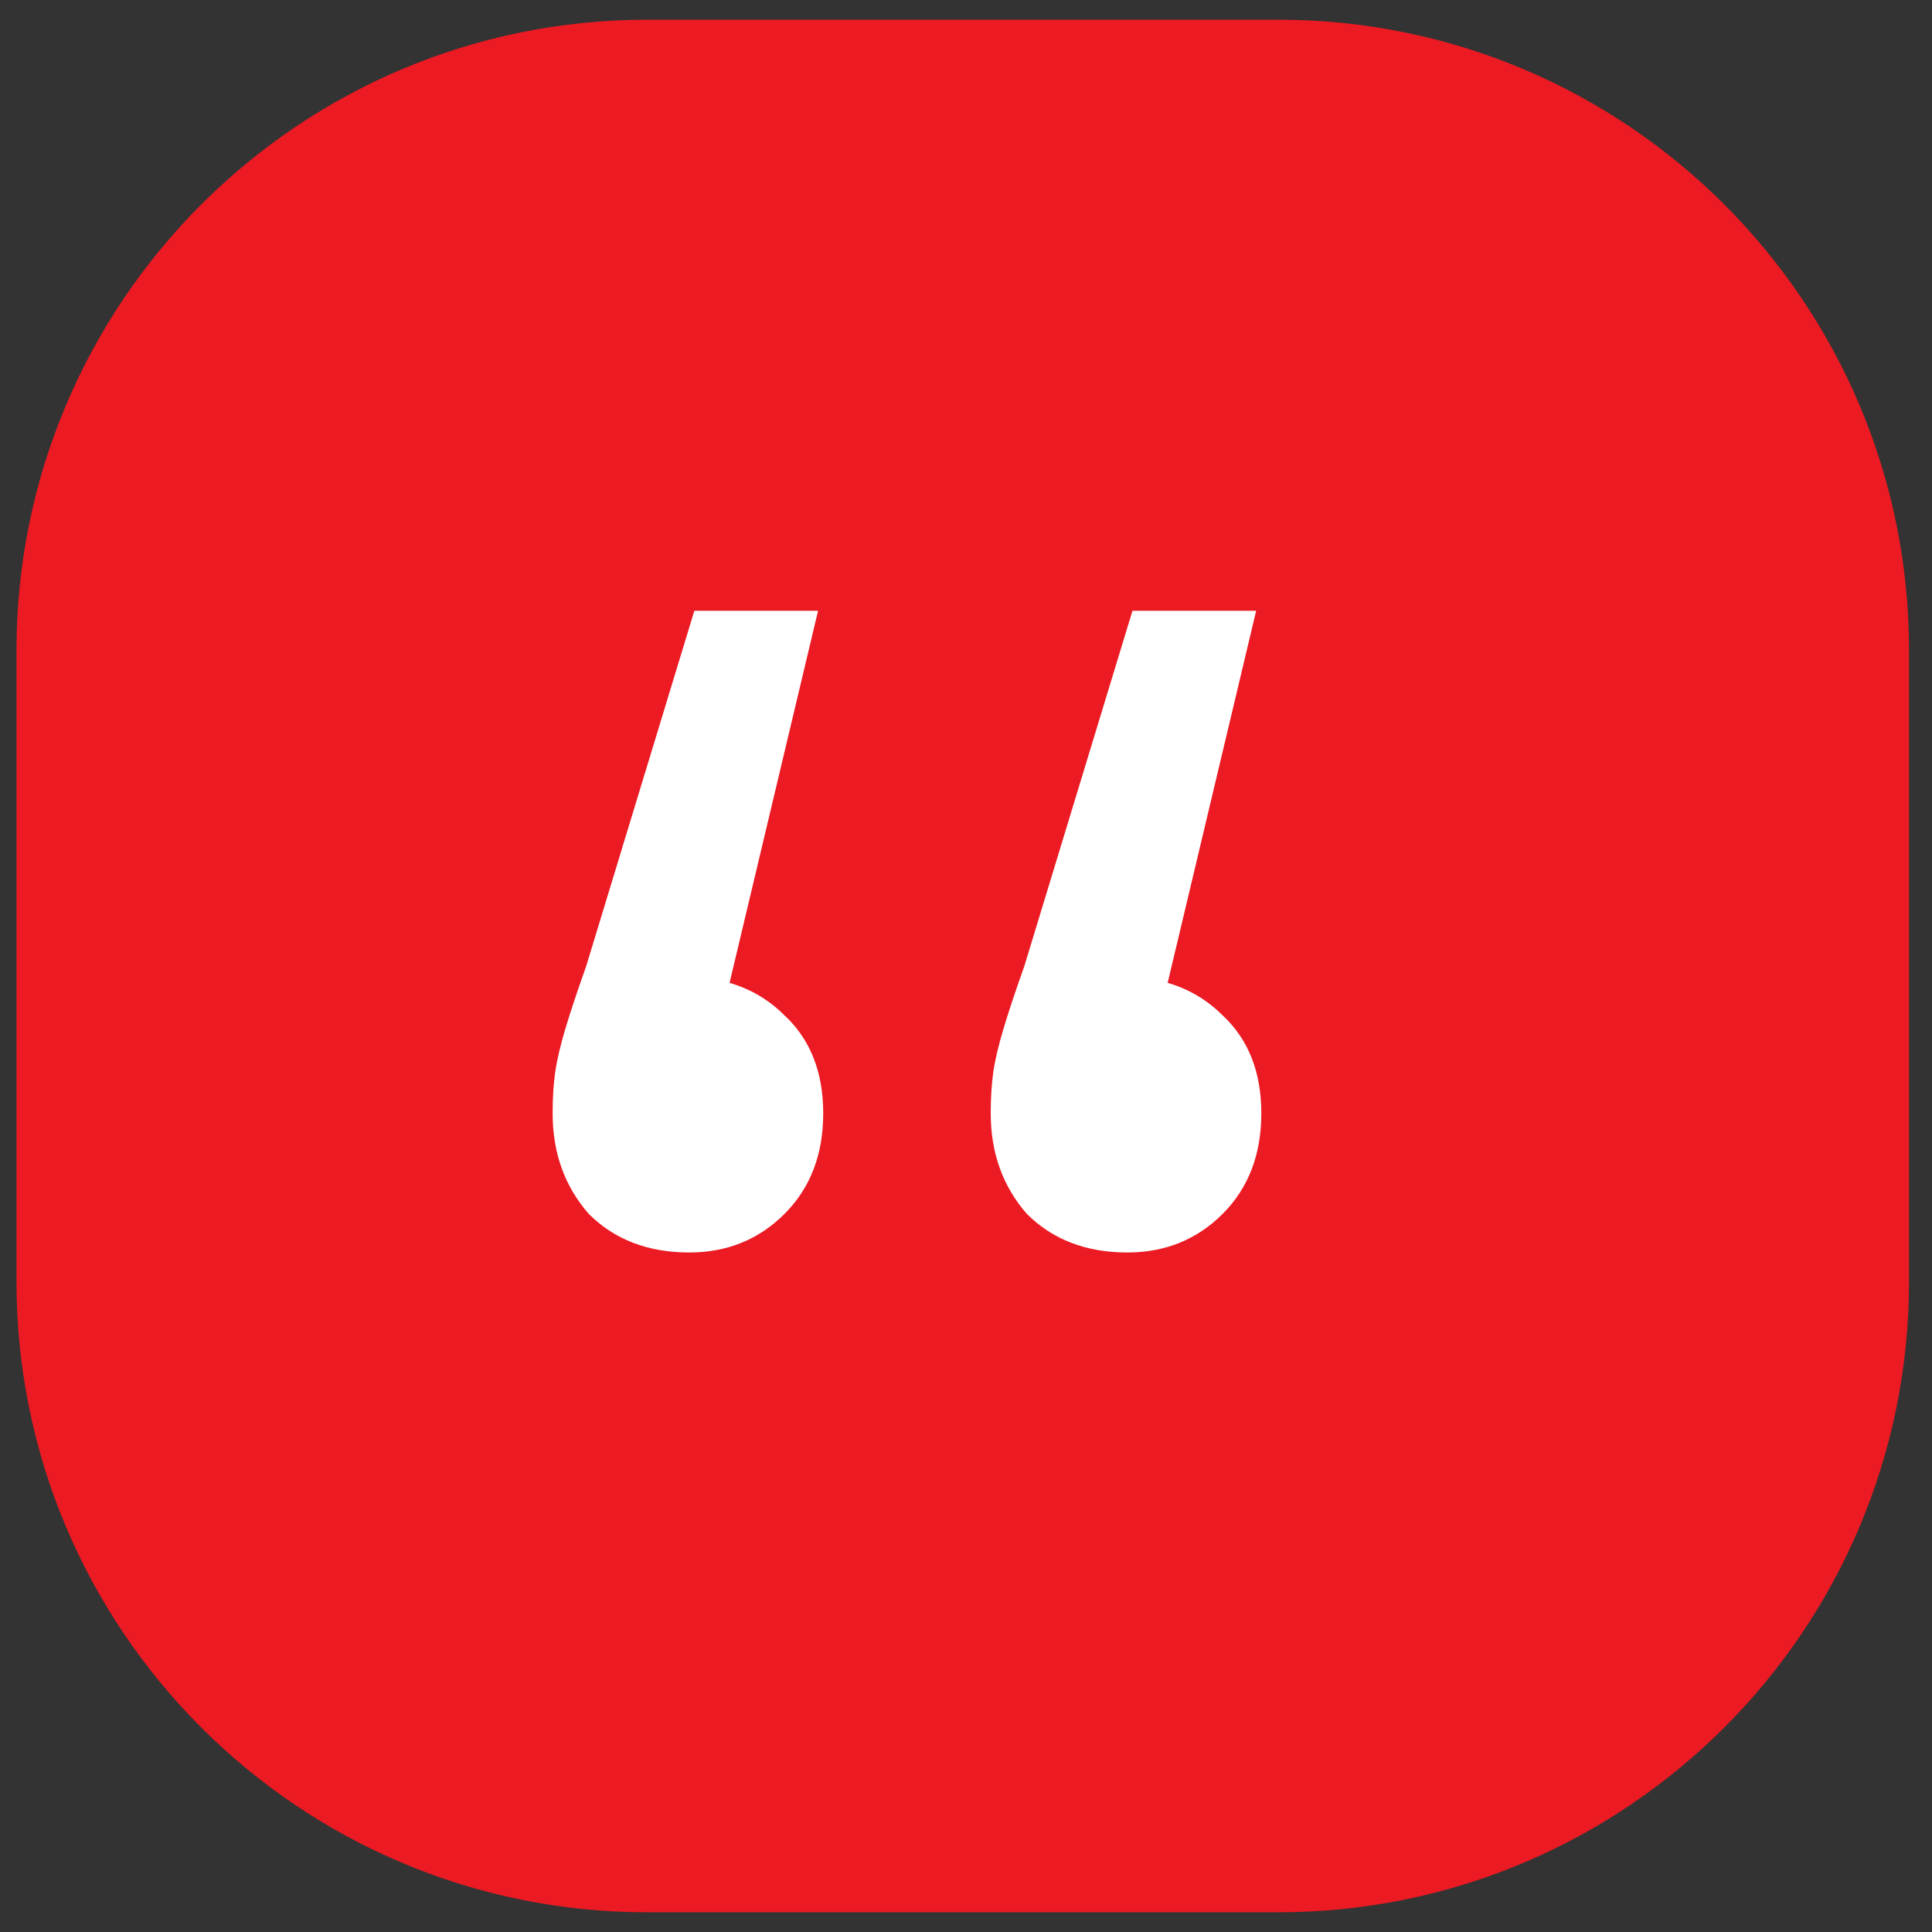 <svg width="49" height="49" viewBox="0 0 49 49" fill="none" xmlns="http://www.w3.org/2000/svg">
<rect x="0" y="0" width="49" height="49" fill="#333333" stroke="none"/>
<path d="M0.418 16.5C0.418 7.663 7.581 0.5 16.418 0.5H32.418C41.255 0.5 48.418 7.663 48.418 16.5V32.5C48.418 41.337 41.255 48.5 32.418 48.5H16.418C7.581 48.5 0.418 41.337 0.418 32.5V16.5Z" fill="#EC1A23"/>
<path d="M20.748 15.491L17.872 27.583L17.349 24.772C18.395 24.772 19.245 25.099 19.898 25.753C20.552 26.363 20.879 27.191 20.879 28.236C20.879 29.282 20.552 30.132 19.898 30.786C19.245 31.439 18.438 31.766 17.48 31.766C16.434 31.766 15.584 31.439 14.931 30.786C14.321 30.088 14.016 29.239 14.016 28.236C14.016 27.844 14.037 27.496 14.081 27.191C14.125 26.886 14.212 26.515 14.342 26.08C14.473 25.644 14.648 25.121 14.865 24.511L17.61 15.491H20.748ZM31.859 15.491L28.983 27.583L28.461 24.772C29.506 24.772 30.356 25.099 31.01 25.753C31.663 26.363 31.99 27.191 31.99 28.236C31.99 29.282 31.663 30.132 31.01 30.786C30.356 31.439 29.55 31.766 28.591 31.766C27.546 31.766 26.696 31.439 26.042 30.786C25.432 30.088 25.127 29.239 25.127 28.236C25.127 27.844 25.149 27.496 25.192 27.191C25.236 26.886 25.323 26.515 25.454 26.08C25.585 25.644 25.759 25.121 25.977 24.511L28.722 15.491H31.859Z" fill="white"/>
</svg>

